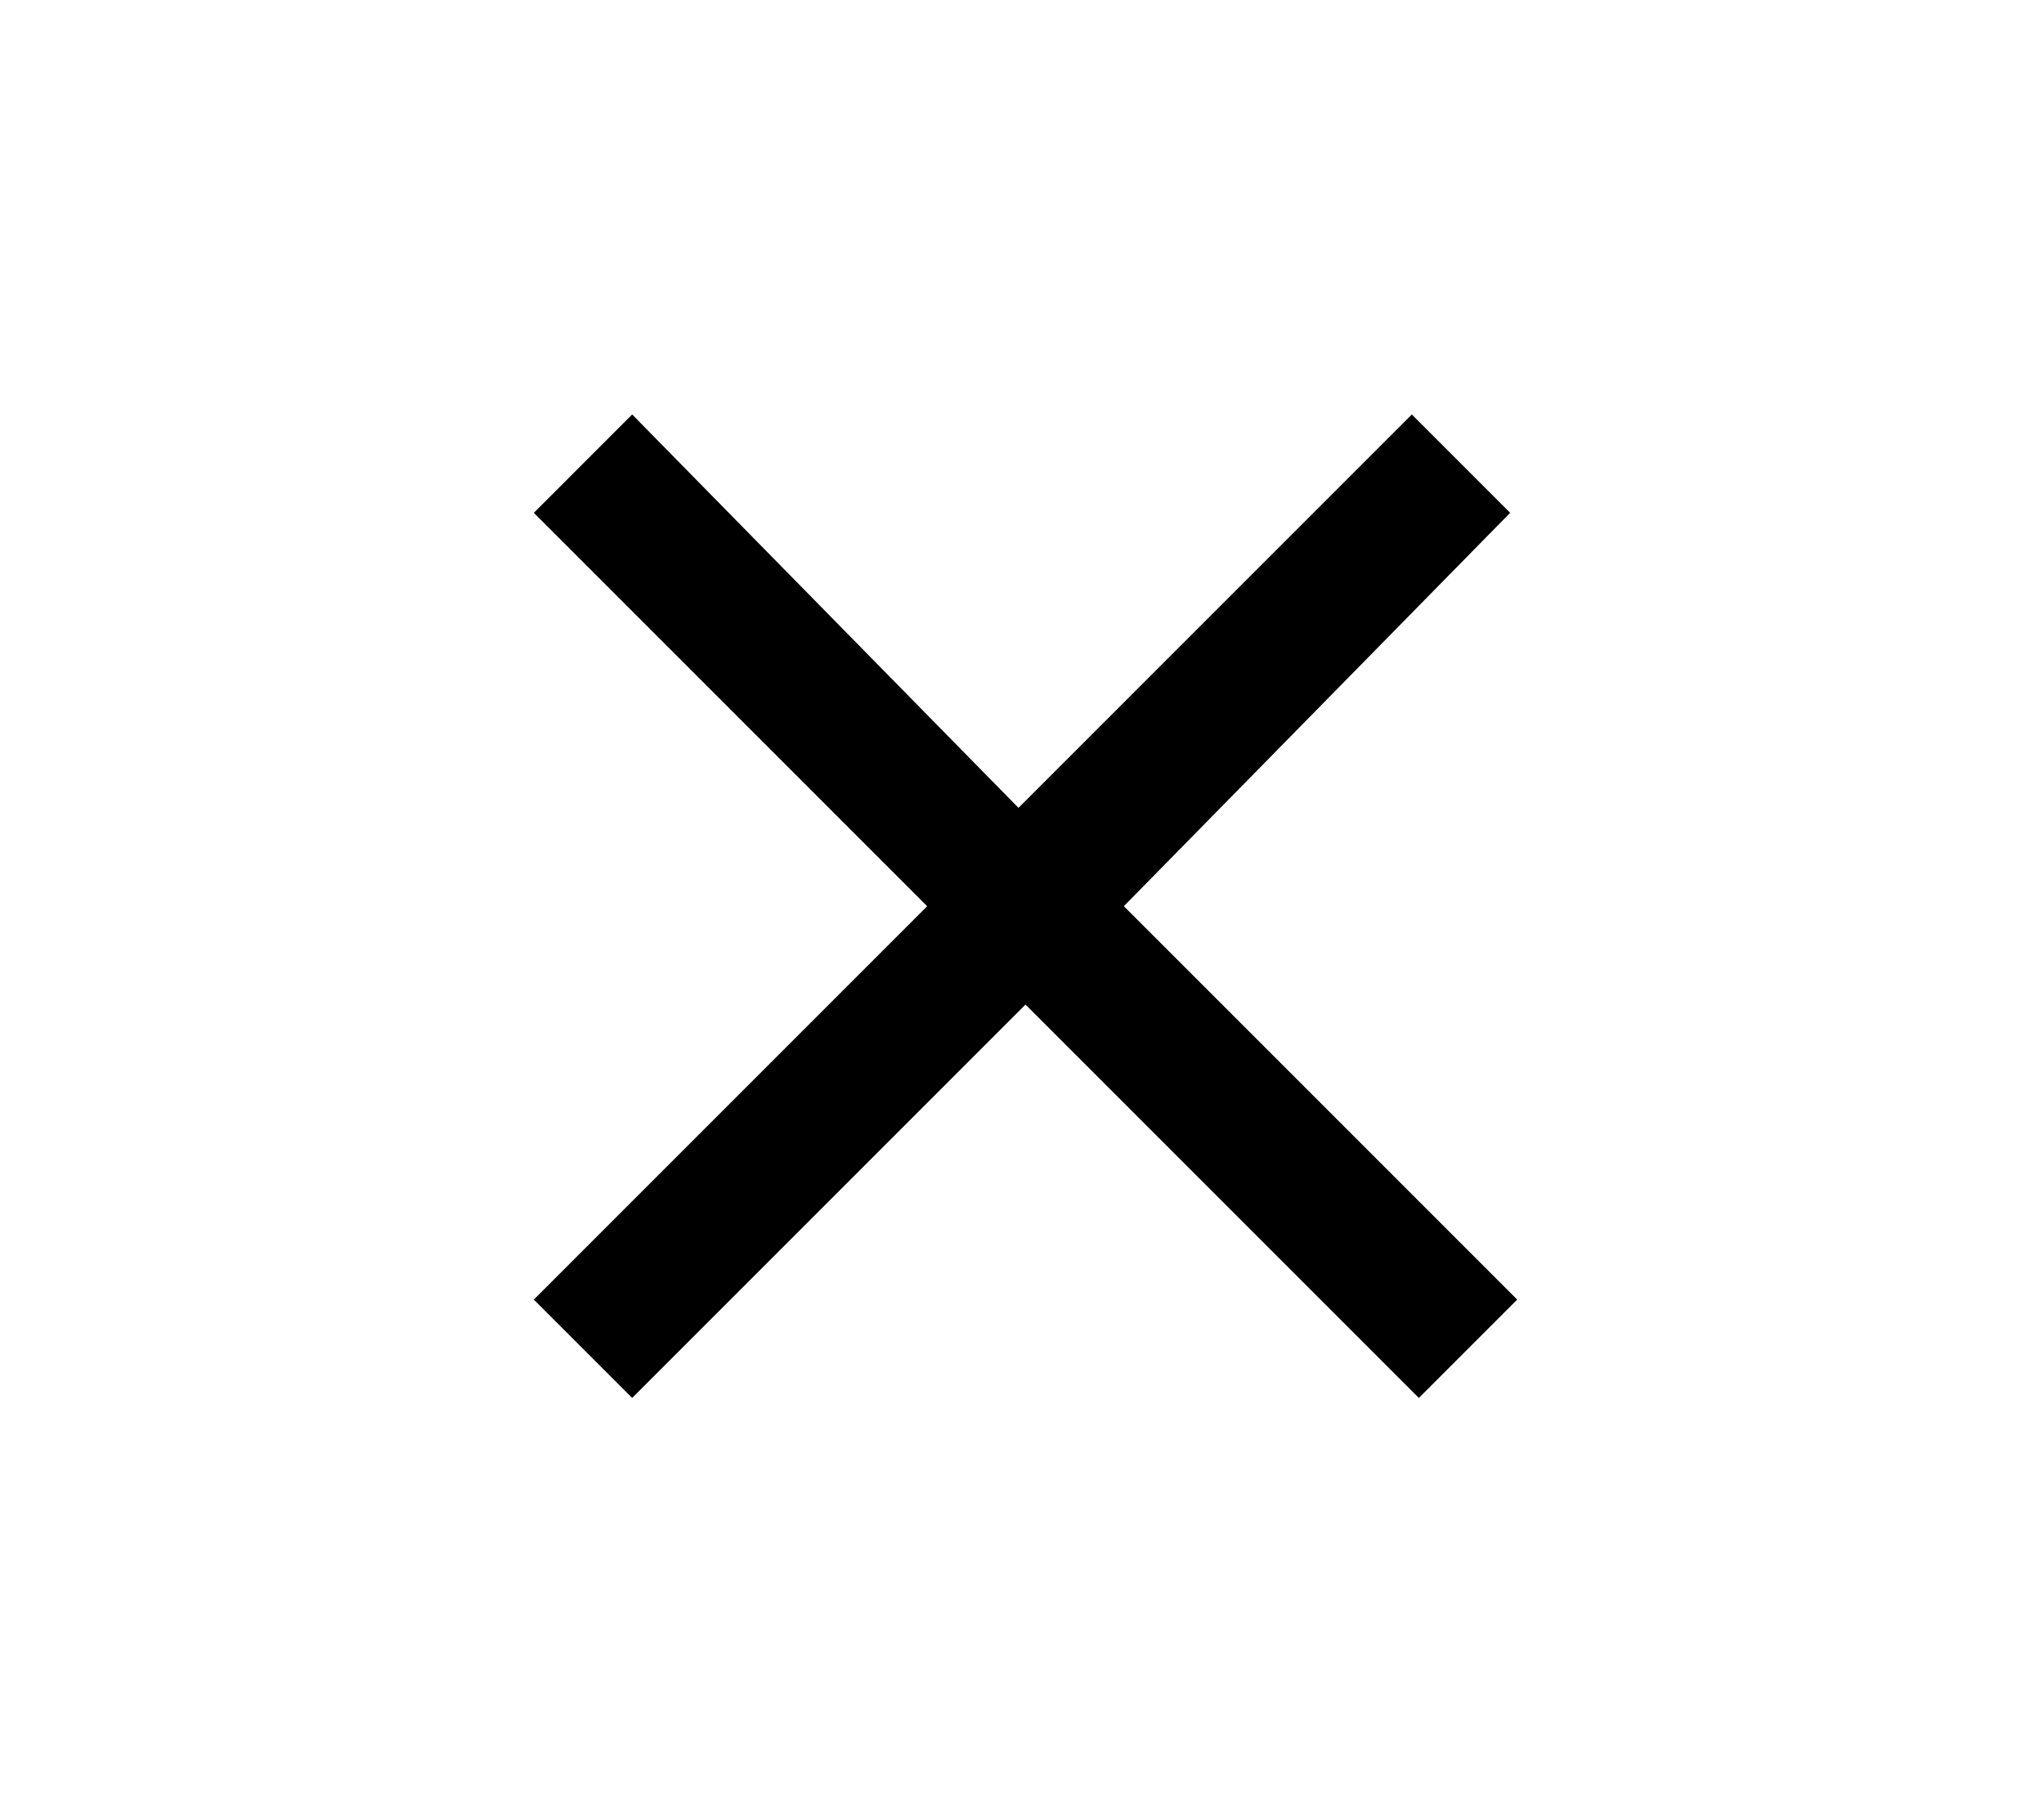 <svg xmlns="http://www.w3.org/2000/svg" xml:space="preserve" fill="currentColor" style="enable-background:new 0 0 29.1 25.8" viewBox="0 0 29.1 25.8"><path d="m21.5 7.3-1.4-1.4-5.6 5.6L9 5.9 7.6 7.3l5.6 5.6-5.6 5.6L9 19.9l5.6-5.6 5.6 5.6 1.4-1.4-5.6-5.6 5.5-5.6z"/></svg>